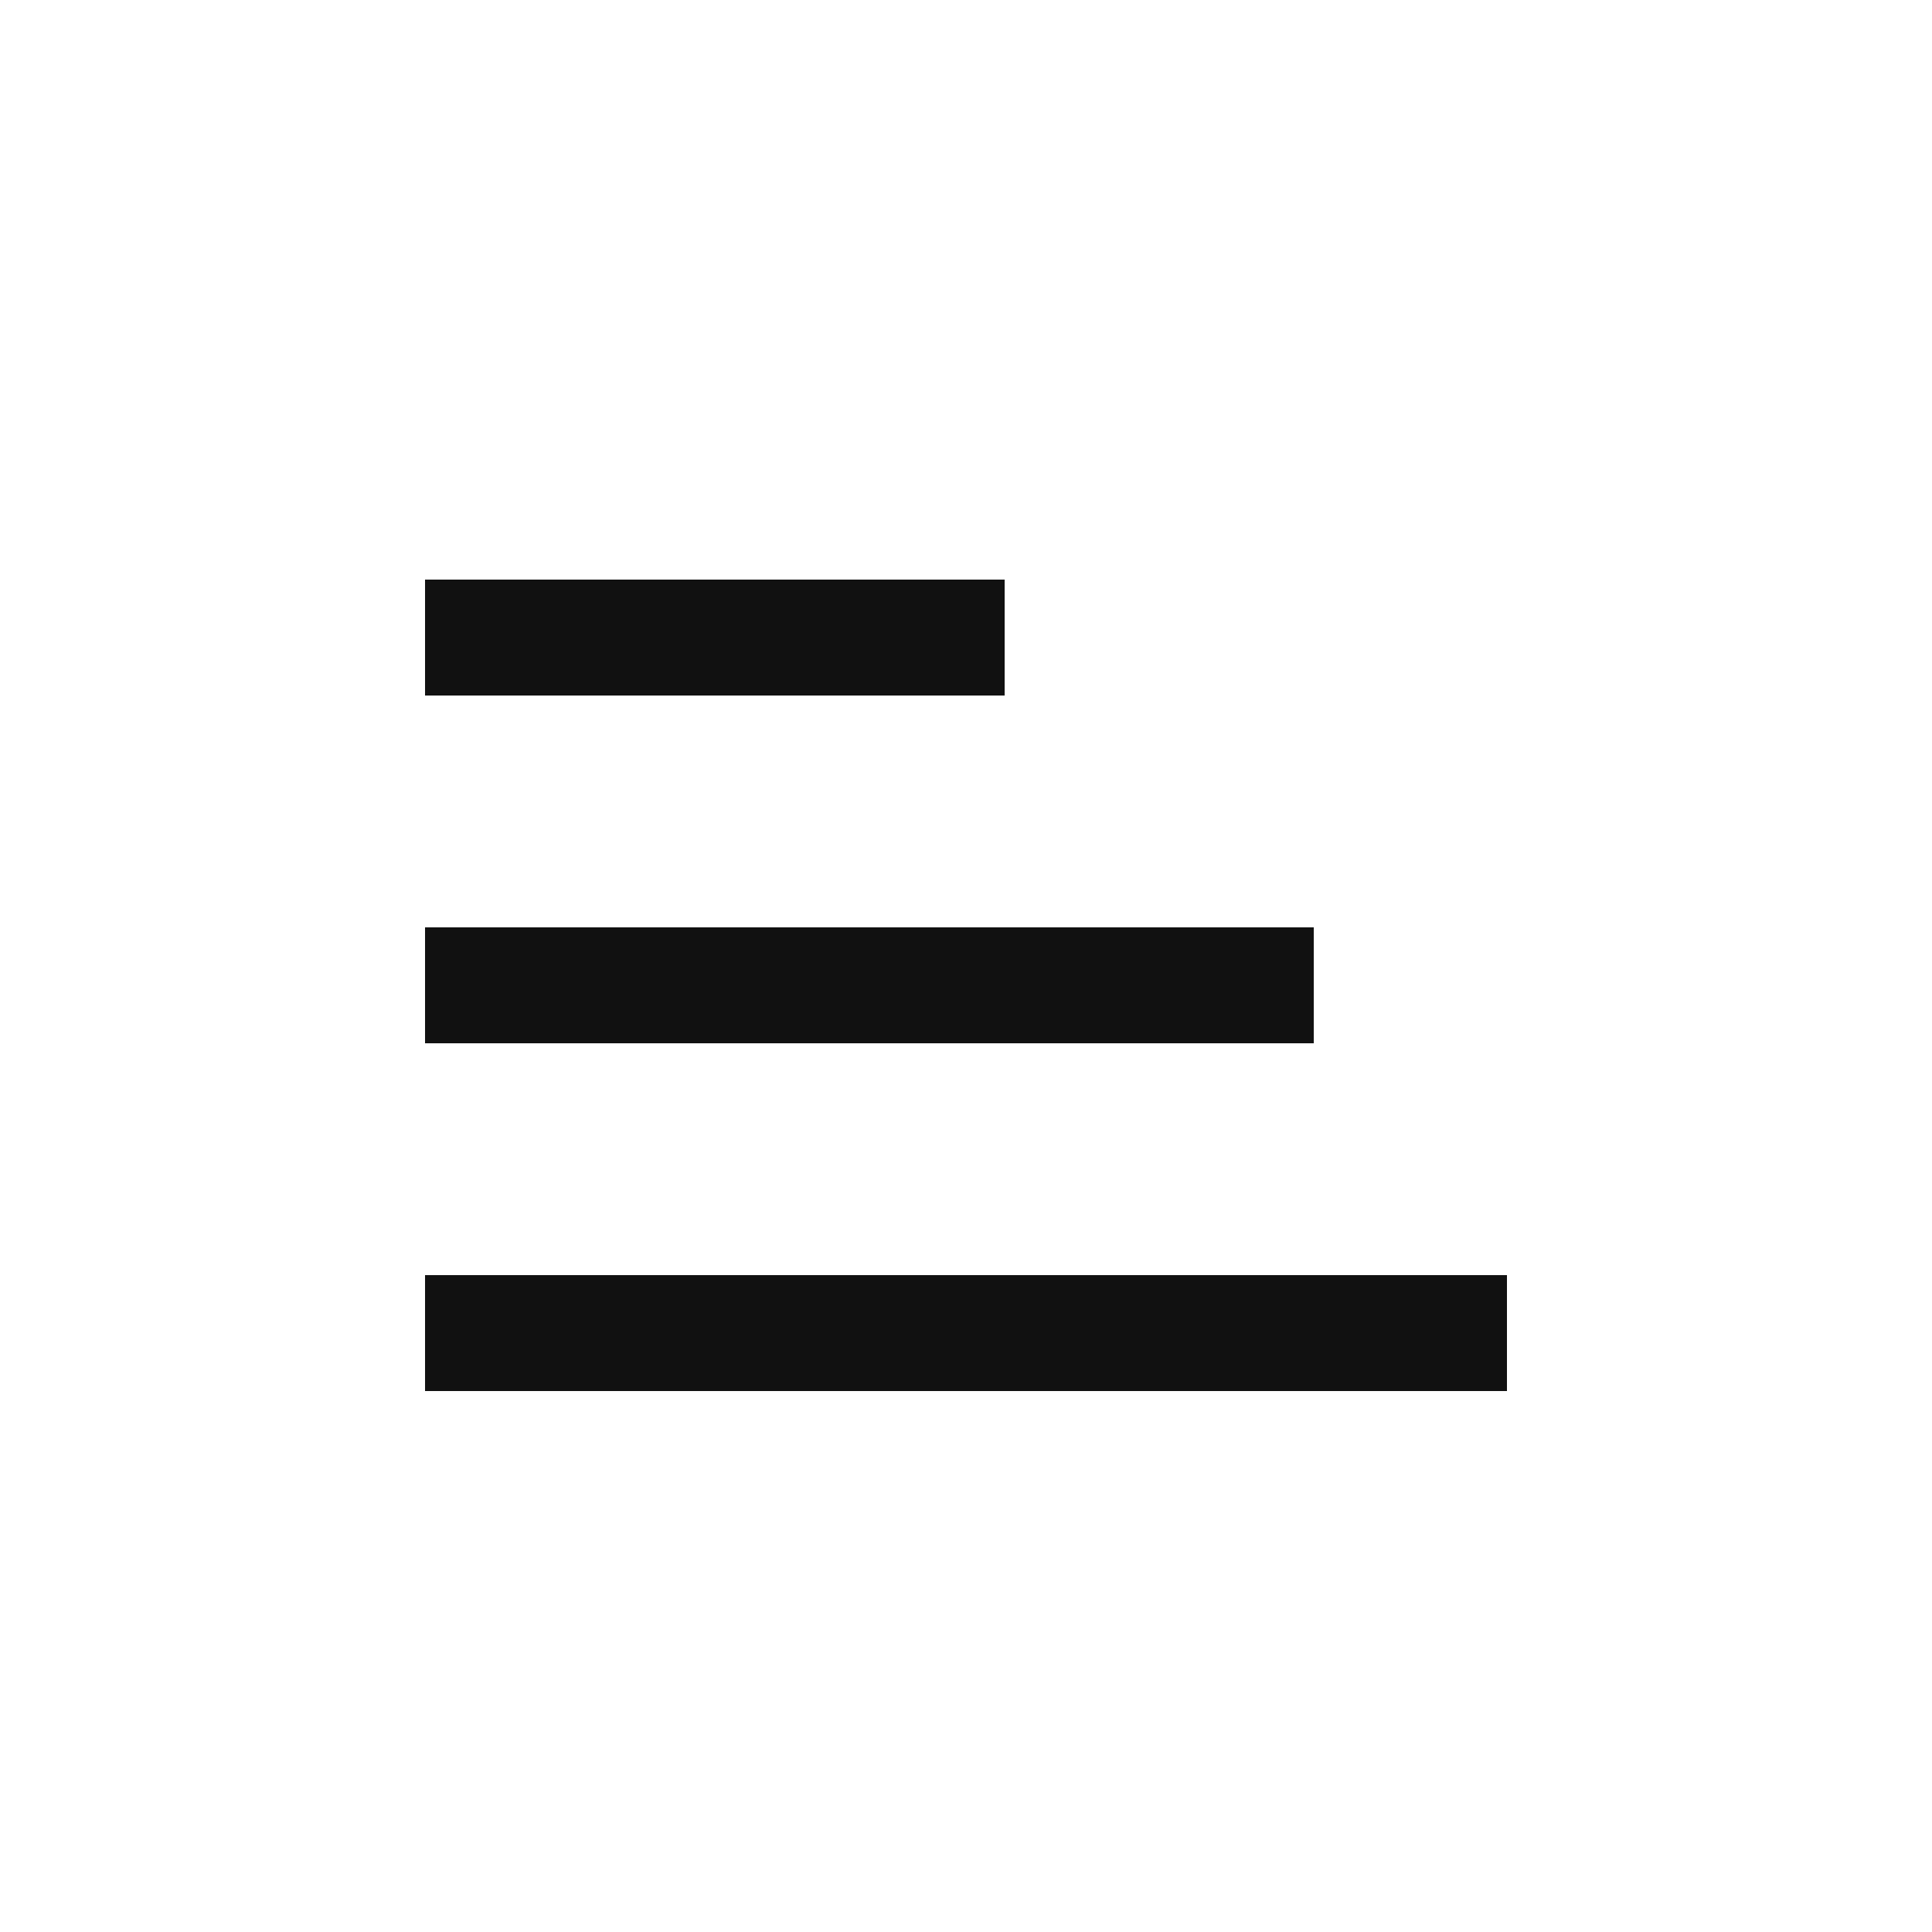 <svg xmlns="http://www.w3.org/2000/svg" xmlns:xlink="http://www.w3.org/1999/xlink" width="50" height="50" viewBox="0 0 50 50">
  <defs>
    <clipPath id="clip-path">
      <rect id="長方形_9" data-name="長方形 9" width="50" height="50"/>
    </clipPath>
  </defs>
  <g id="アートボード_8" data-name="アートボード – 8" clip-path="url(#clip-path)">
    <g id="menu_hamburger" transform="translate(-3 -2)">
      <rect id="長方形_756" data-name="長方形 756" width="15" height="3" transform="translate(14 17)" fill="#111"/>
      <rect id="長方形_757" data-name="長方形 757" width="23" height="3" transform="translate(14 26)" fill="#111"/>
      <rect id="長方形_758" data-name="長方形 758" width="28" height="3" transform="translate(14 35)" fill="#111"/>
    </g>
  </g>
</svg>
